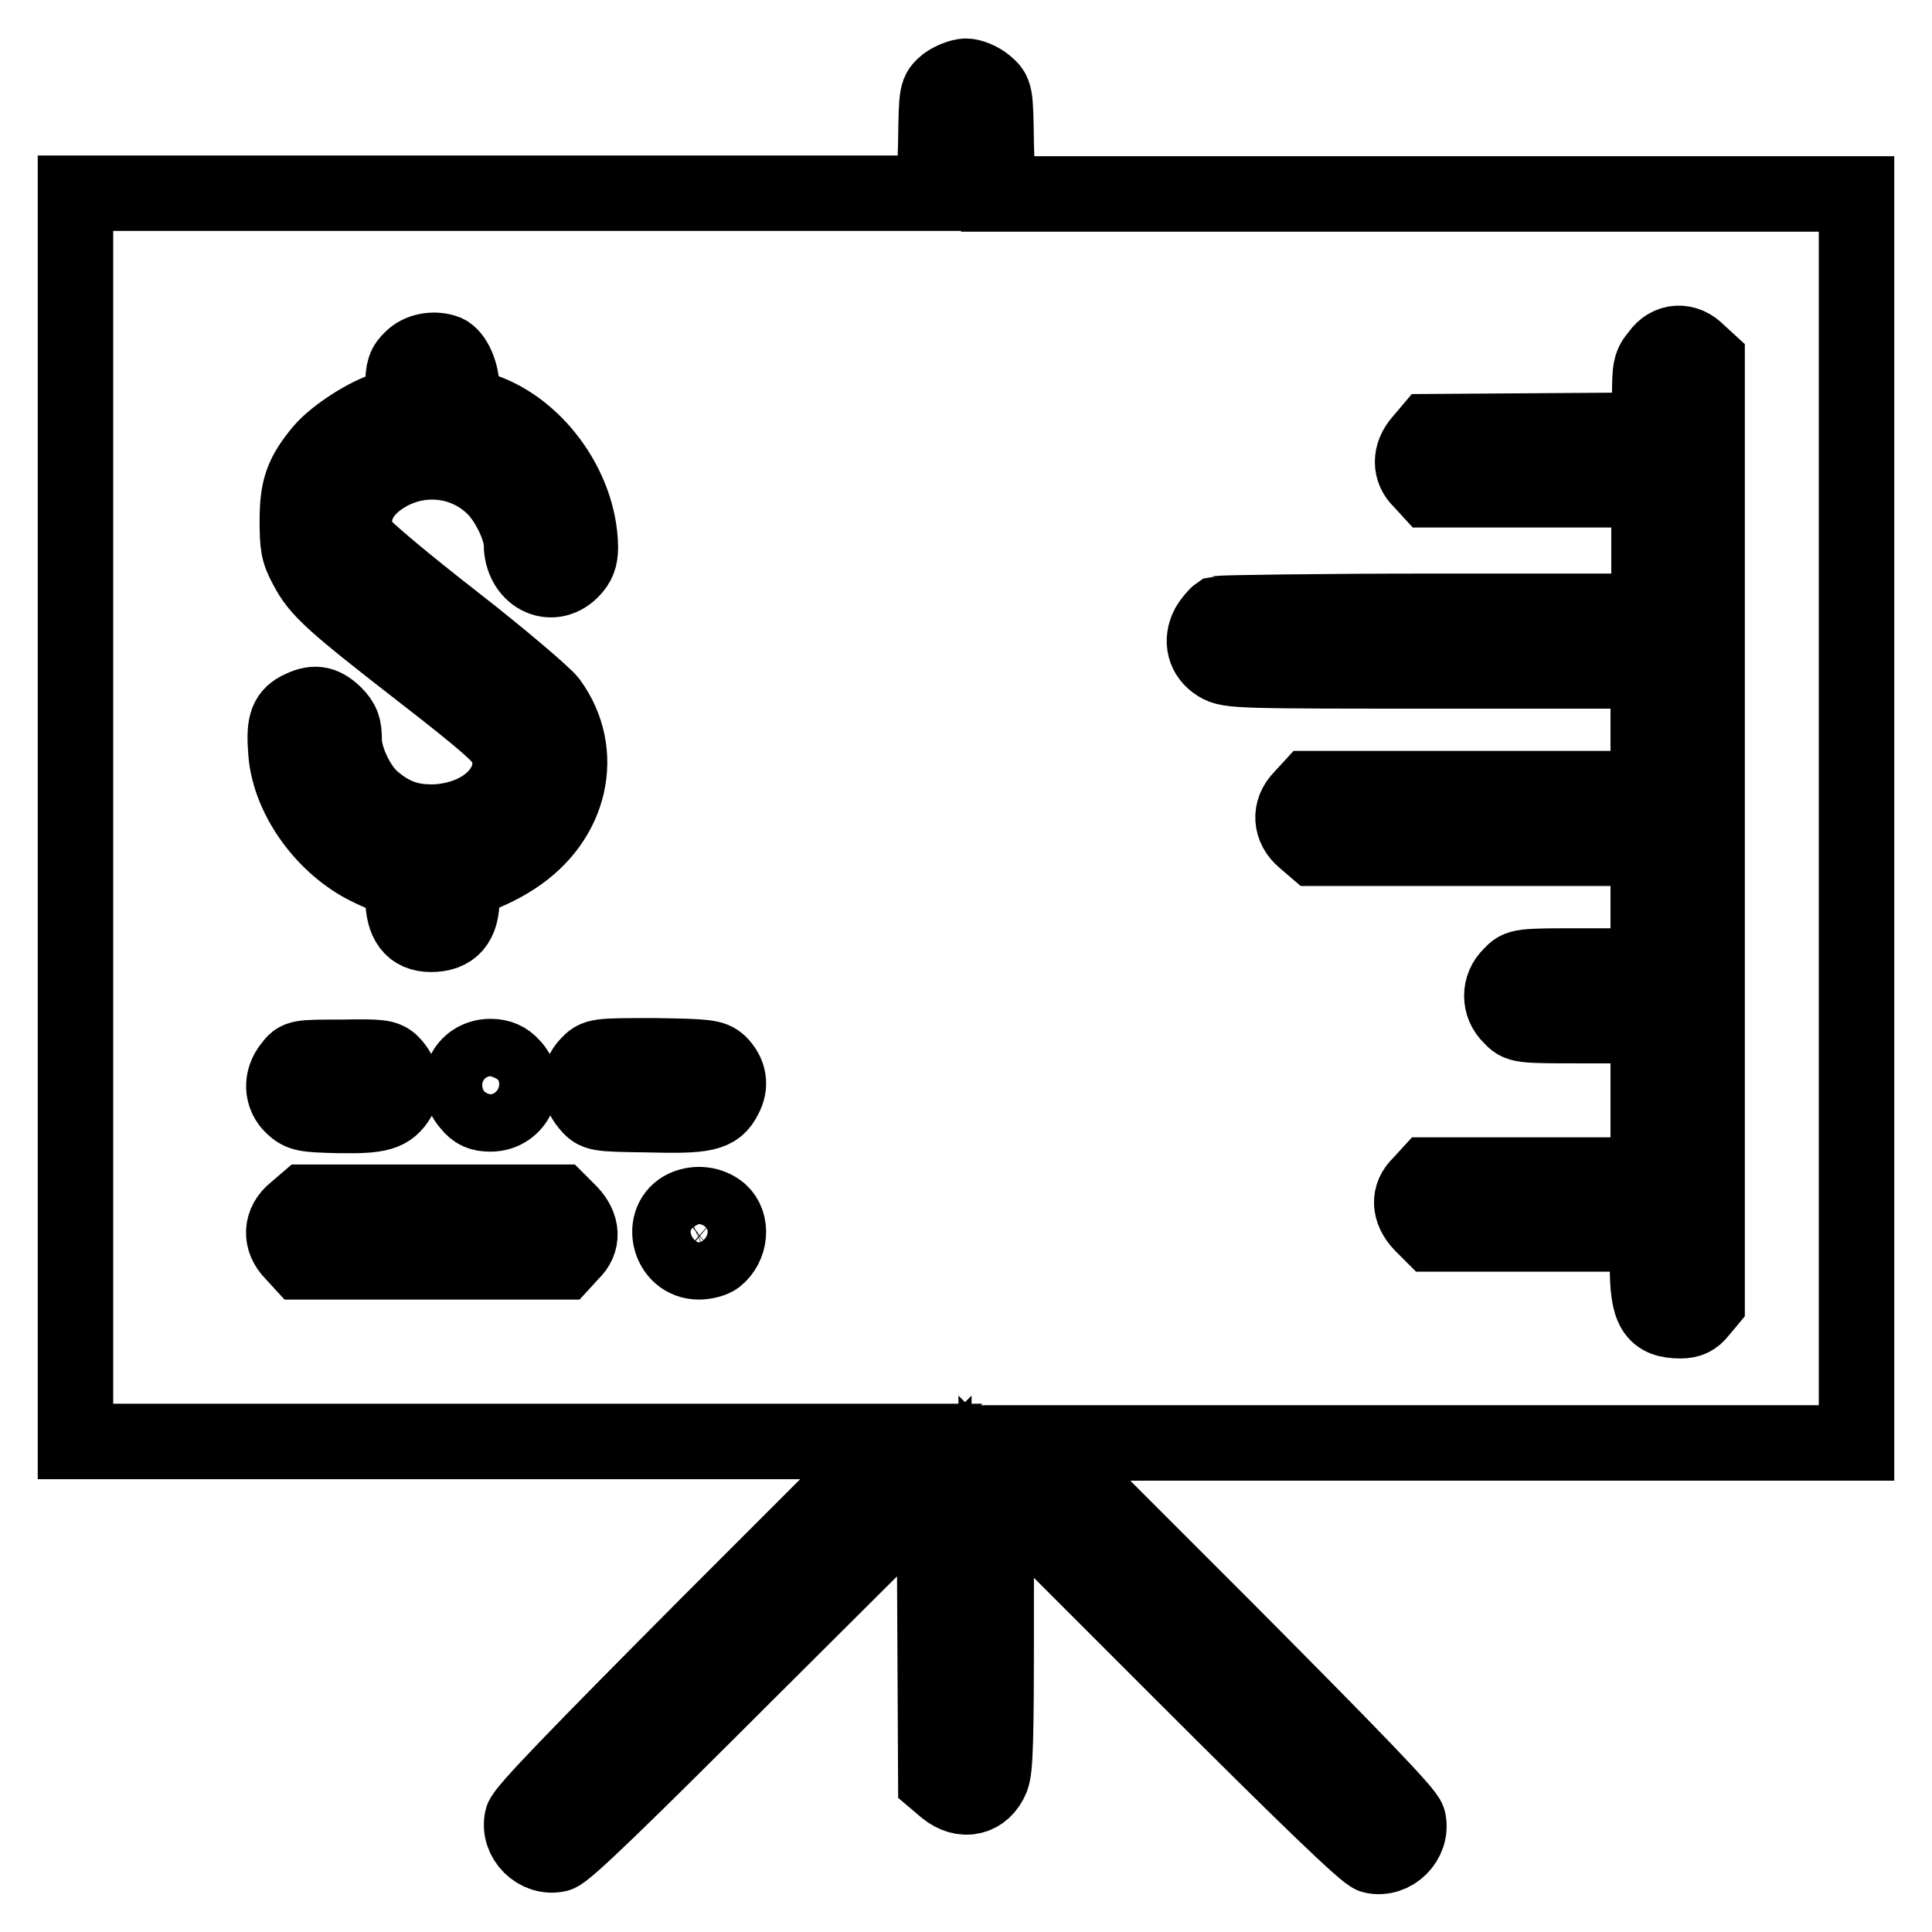 <?xml version="1.0" encoding="utf-8"?>
<!-- Svg Vector Icons : http://www.onlinewebfonts.com/icon -->
<!DOCTYPE svg PUBLIC "-//W3C//DTD SVG 1.1//EN" "http://www.w3.org/Graphics/SVG/1.1/DTD/svg11.dtd">
<svg version="1.1" xmlns="http://www.w3.org/2000/svg" xmlns:xlink="http://www.w3.org/1999/xlink" x="0px" y="0px" viewBox="0 0 256 256" enable-background="new 0 0 256 256" xml:space="preserve">
<g><g><g><path stroke-width="10" fill-opacity="0" stroke="#000000"  d="M125.4,11.1c-1.3,1.1-1.3,1.1-1.4,7.8l-0.2,6.7H66.9H10v82.7v82.7h54h54.1l-24.3,24.3c-17.2,17.3-24.4,24.7-24.6,25.7c-0.6,2.7,2,5.3,4.7,4.7c1-0.2,8.4-7.4,25.6-24.6l24.3-24.2l0.1,19.5l0.1,19.5l1.3,1.1c2.3,1.9,5,1.3,6.1-1.4c0.5-1.3,0.6-5.2,0.6-20.1V197l24.3,24.3c17.2,17.2,24.7,24.4,25.6,24.6c2.7,0.6,5.3-2,4.7-4.7c-0.2-1-7.4-8.4-24.6-25.7l-24.3-24.3H192h54v-82.7V25.7h-56.9h-56.9l-0.2-6.7c-0.1-6.7-0.1-6.7-1.4-7.8c-0.7-0.6-1.9-1.1-2.6-1.1S126.1,10.6,125.4,11.1z M225,46.7l1.2,1.1v62.4v62.4l-1,1.2c-0.7,0.9-1.4,1.2-2.5,1.2c-3.5,0-4.4-1.4-4.4-7.4v-4.1H204h-14.3l-1.3-1.3c-1.7-1.8-1.8-3.8-0.2-5.3l1.1-1.2h14.6h14.5v-9.9v-9.9h-8.5c-8.5,0-8.6,0-9.7-1.2c-1.6-1.5-1.6-4,0-5.5c1.1-1.2,1.2-1.2,9.7-1.2h8.5v-7.8v-7.8h-22.1h-22.1l-1.4-1.2c-1.8-1.5-2-3.8-0.3-5.5l1.1-1.2H196h22.4v-7.8v-7.8h-27.7c-26.6,0-27.8,0-29.3-0.9c-1.8-1.1-2.3-3.1-1.3-5c0.4-0.7,1.1-1.5,1.4-1.7c0.4-0.1,13.4-0.3,28.9-0.3h28.1V73v-8.1h-14.5h-14.6l-1.1-1.2c-1.5-1.4-1.5-3.5,0-5.2l1.1-1.3l14.6-0.1l14.6-0.1v-4.3c0-4,0.1-4.4,1.2-5.7C221.1,45.1,223.4,45,225,46.7z M59.1,46.7c1.1,0.5,2.1,2.7,2.1,4.9c0,2,0,2,2.1,2.6c7.4,2.1,13.5,10.3,13.6,18.3c0,1.4-0.3,2.2-1.2,3.1c-2.7,2.7-6.6,0.6-6.6-3.5c0-2-1.8-5.8-3.7-7.6c-4.1-4-10.5-4.4-15.2-1c-3.2,2.3-4.1,5.7-2.4,8.5c0.5,0.8,6,5.4,12.3,10.3c6.3,4.9,11.9,9.7,12.7,10.7c4.9,6.7,2.9,15.7-4.7,20.6c-1.5,1-3.6,2-4.8,2.4l-2.1,0.6v2.5c0,3.2-1.3,4.7-4.1,4.7c-2.5,0-3.7-1.6-3.7-4.9c0-2.1-0.1-2.5-0.8-2.5c-0.5,0-2.1-0.6-3.7-1.4c-5.8-2.8-10.5-9.2-11-15.2c-0.3-3.6,0-4.9,1.7-5.8c2-1,3.1-0.9,4.7,0.6c1.1,1.1,1.3,1.8,1.3,3.4c0,2.5,1.8,6.3,3.8,8c2.7,2.3,5.2,3.1,8.7,2.9c6.6-0.5,11-5.3,9-10.1c-0.5-1.2-3-3.4-11-9.6c-12.1-9.4-13.9-11-15.5-14.1c-1.1-2-1.2-2.9-1.2-6.2c0-4.2,0.7-6.1,3.3-9.2c1.7-2,6-4.8,8.6-5.5l2.1-0.6v-2.5c0-2,0.2-2.7,1.2-3.6C55.6,46.5,57.5,46.1,59.1,46.7z M51.9,140.9c1.3,1.3,1.7,3.2,0.9,4.6c-1.2,2-2.5,2.4-7.9,2.3c-4.5-0.1-5-0.2-6.1-1.2c-1.5-1.4-1.6-3.6-0.2-5.3c0.9-1.2,1-1.2,6.7-1.2C50.4,140,51.1,140.1,51.9,140.9z M67.8,141.2c2.4,2.4,0.6,6.4-2.8,6.4c-1.3,0-2-0.3-2.8-1.3c-2.3-2.6-0.6-6.3,2.8-6.3C66.2,140,67.1,140.4,67.8,141.2z M95.3,140.9c1.3,1.3,1.6,2.9,0.7,4.5c-1.1,2.2-2.6,2.5-10.2,2.3c-6.8-0.1-6.8-0.1-7.9-1.4c-1.4-1.7-1.4-3.7,0-5.2c1.1-1.2,1.2-1.2,8.8-1.2C93.7,140,94.4,140.1,95.3,140.9z M75.5,160.7c1.7,1.8,1.8,3.8,0.2,5.3l-1.1,1.2H57.2H39.9l-1.1-1.2c-1.7-1.7-1.6-4,0.3-5.5l1.4-1.2h16.8h16.8L75.5,160.7z M95.4,160.6c1.7,1.5,1.4,4.5-0.5,6c-0.4,0.3-1.4,0.6-2.3,0.6c-4,0-5.3-5.6-1.8-7.2C92.4,159.3,94.2,159.6,95.4,160.6z"/></g></g></g>
</svg>